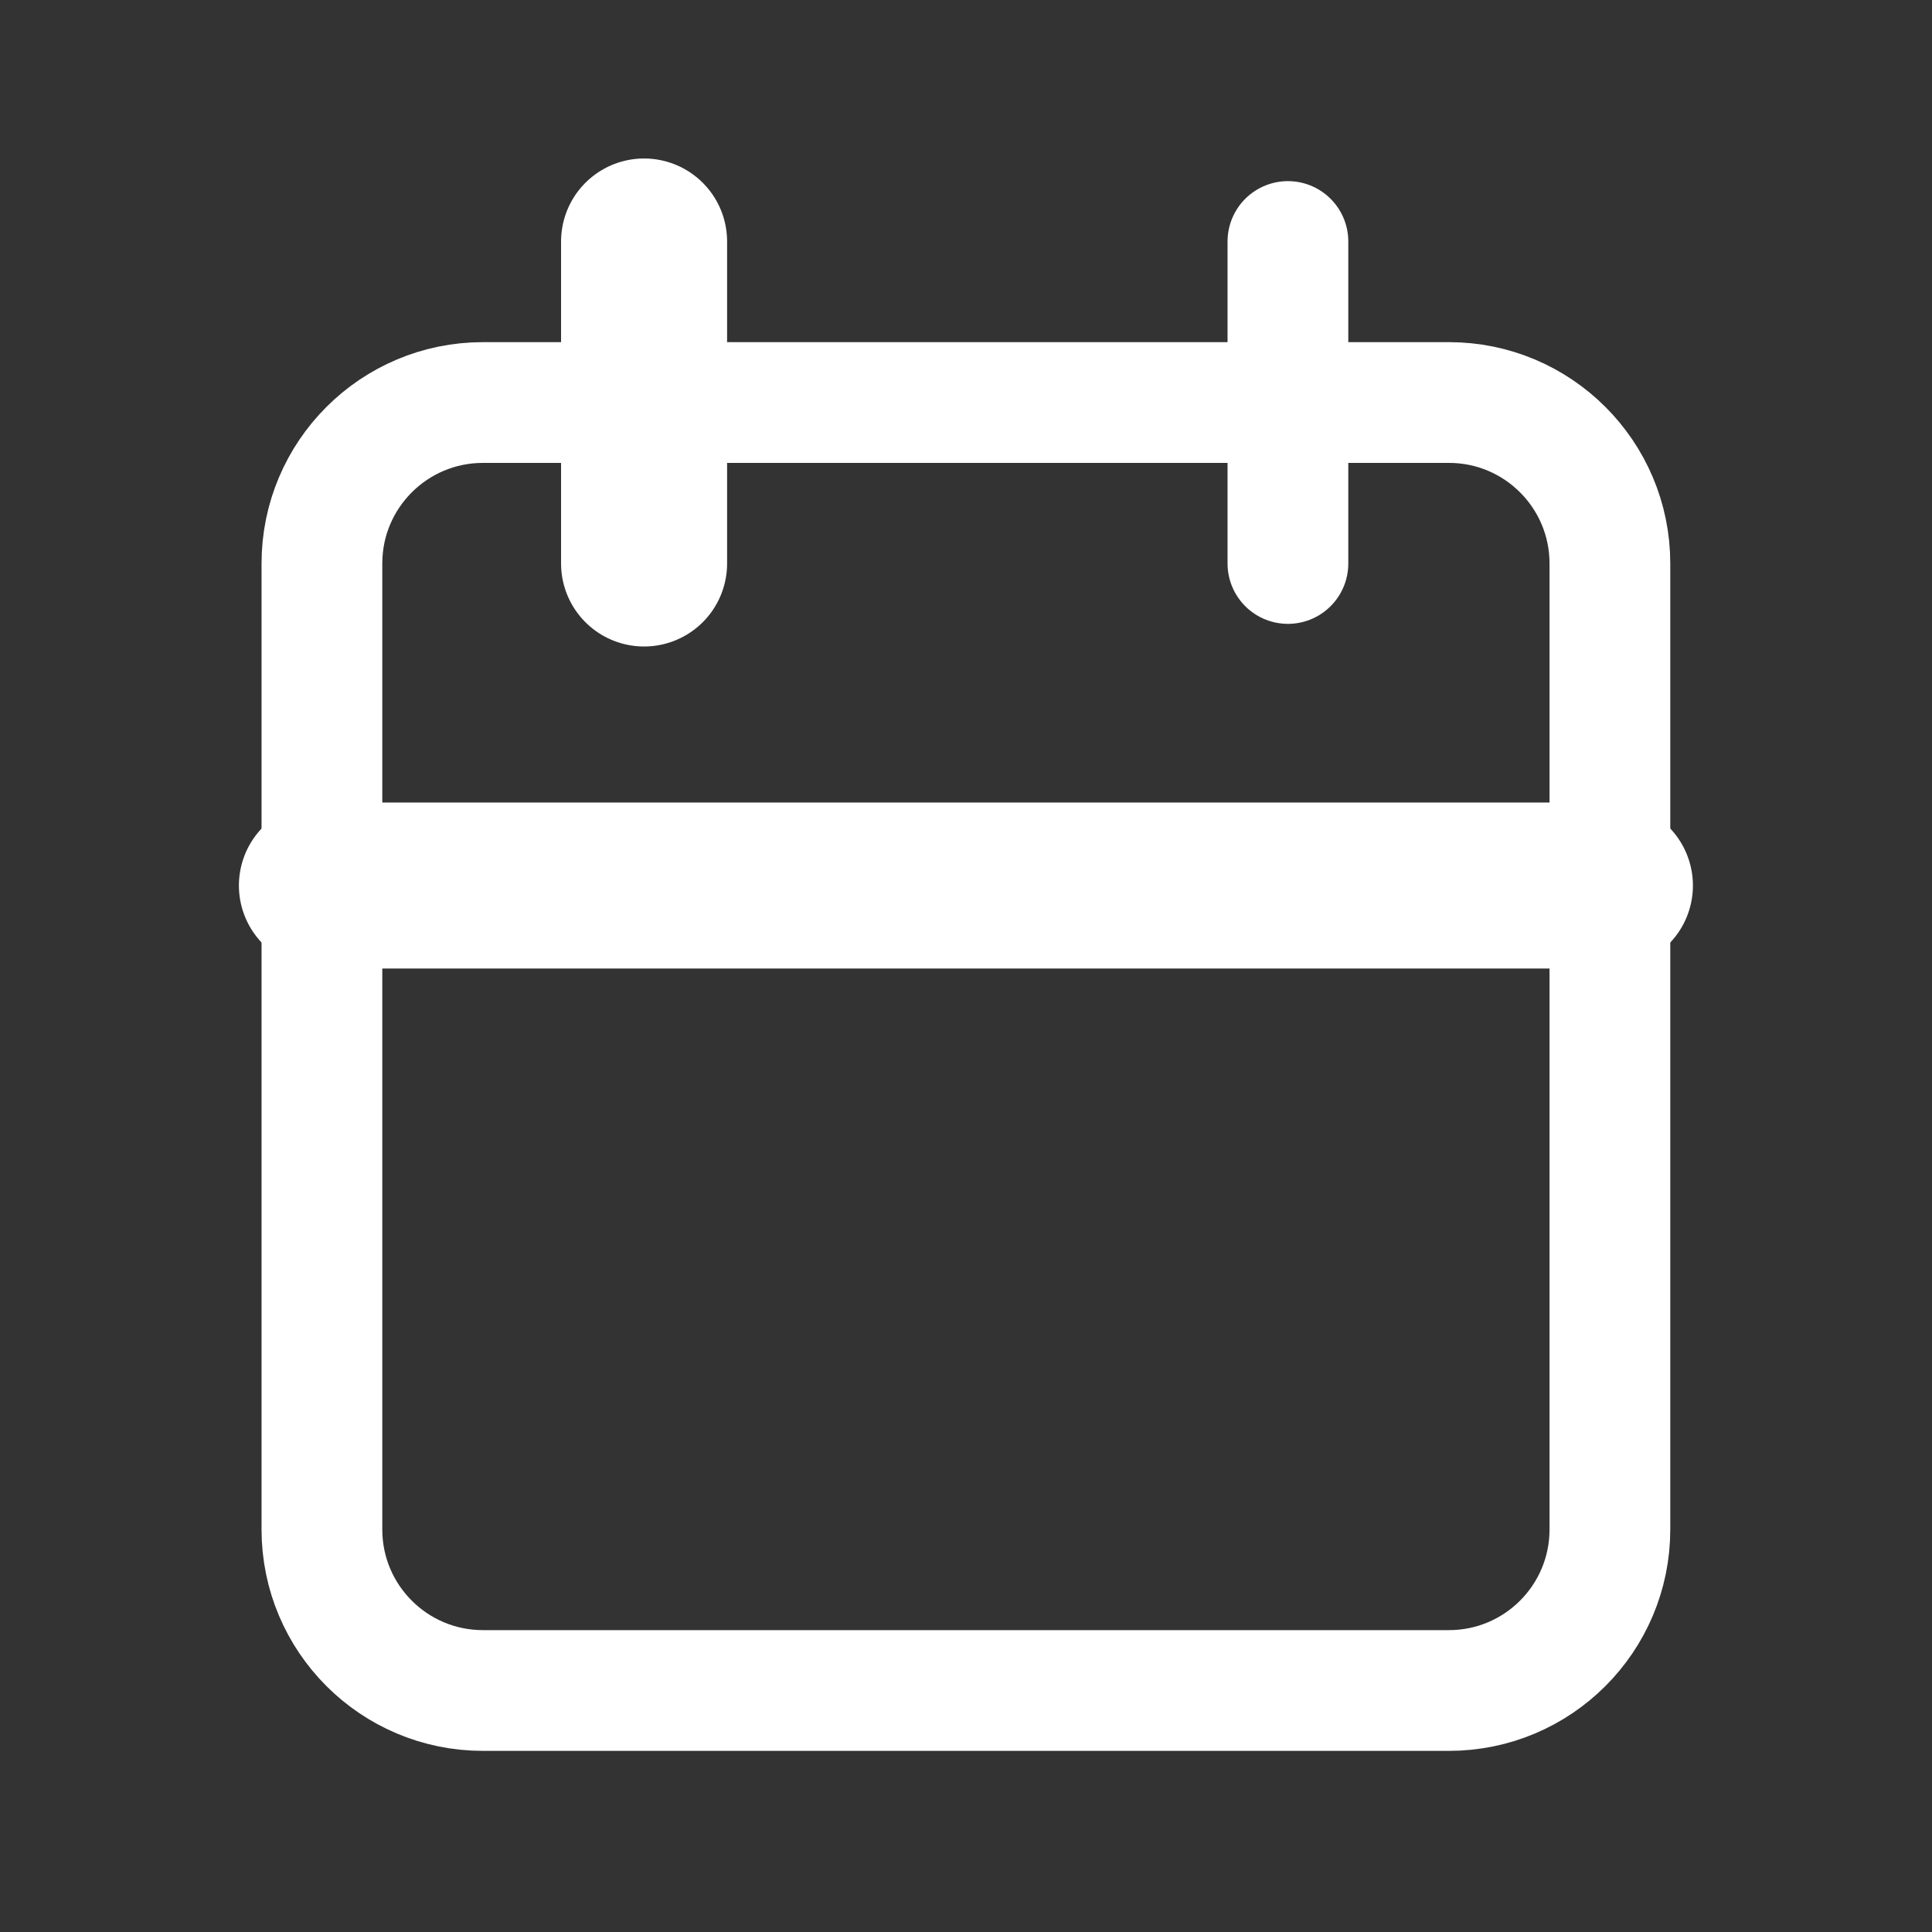 <svg width="32" height="32" viewBox="0 0 32 32" fill="none" xmlns="http://www.w3.org/2000/svg">
<rect x="0" y="0" width="32" height="32" fill="#333333" stroke="none"/>
<g clip-path="url(#clip0_1485_1269)">
<path d="M23.999 6.667H7.999C6.526 6.667 5.332 7.861 5.332 9.333V25.333C5.332 26.806 6.526 28 7.999 28H23.999C25.471 28 26.665 26.806 26.665 25.333V9.333C26.665 7.861 25.471 6.667 23.999 6.667Z" stroke="white" stroke-width="2" stroke-linecap="round" stroke-linejoin="round"/>
<path d="M21.332 4V9.333" stroke="white" stroke-width="2" stroke-linecap="round" stroke-linejoin="round"/>
<path d="M10.668 4V9.333" stroke="white" stroke-width="2.75" stroke-linecap="round" stroke-linejoin="round"/>
<path d="M5.332 14.667H26.665" stroke="white" stroke-width="2.75" stroke-linecap="round" stroke-linejoin="round"/>
</g>
<defs>
<clipPath id="clip0_1485_1269">
<rect width="32" height="32" fill="white"/>
</clipPath>
</defs>
</svg>
